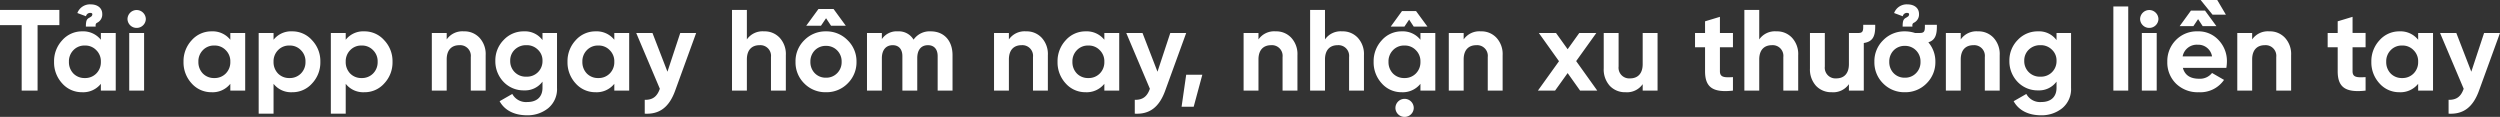 <svg xmlns="http://www.w3.org/2000/svg" width="650.61" height="30.42" viewBox="0 0 650.61 30.42"><rect x="0" y="0" width="650.61" height="30.42" fill="#333333" stroke="none"/><path d="M.39-21v3.96H6.03V0h4.14V-17.04h5.67V-21Zm24.9,4.35c-.09-.72.12-.9.51-1.08A2.373,2.373,0,0,0,27-19.95c0-1.59-1.29-2.49-3-2.49a3.5,3.5,0,0,0-3.48,2.25l2.25.84a1.1,1.1,0,0,1,1.17-.87c.36,0,.48.18.48.36a.739.739,0,0,1-.36.63c.03-.03-.27.18-.27.18-.78.39-1.05.69-1.05,2.4Zm1.35,3.42a5.875,5.875,0,0,0-4.89-2.19,6.843,6.843,0,0,0-5.16,2.31A7.97,7.97,0,0,0,14.46-7.5a8.043,8.043,0,0,0,2.13,5.64A6.813,6.813,0,0,0,21.75.42a5.875,5.875,0,0,0,4.89-2.19V0h3.87V-15H26.64ZM19.5-4.44A4.234,4.234,0,0,1,18.33-7.5a4.116,4.116,0,0,1,1.17-3.03,3.934,3.934,0,0,1,2.97-1.2,3.934,3.934,0,0,1,2.97,1.2,4.023,4.023,0,0,1,1.2,3.03,4.137,4.137,0,0,1-1.2,3.06,4.024,4.024,0,0,1-2.97,1.17A4.024,4.024,0,0,1,19.5-4.44ZM35.94-16.32a2.37,2.37,0,0,0,2.4-2.31,2.4,2.4,0,0,0-2.4-2.34,2.389,2.389,0,0,0-2.37,2.34A2.363,2.363,0,0,0,35.94-16.32ZM37.89,0V-15H34.02V0ZM60.33-13.23a5.875,5.875,0,0,0-4.89-2.19,6.843,6.843,0,0,0-5.16,2.31A7.97,7.97,0,0,0,48.15-7.5a8.043,8.043,0,0,0,2.13,5.64A6.813,6.813,0,0,0,55.44.42a5.875,5.875,0,0,0,4.89-2.19V0H64.2V-15H60.33ZM53.19-4.44A4.234,4.234,0,0,1,52.02-7.5a4.116,4.116,0,0,1,1.17-3.03,3.934,3.934,0,0,1,2.97-1.2,3.934,3.934,0,0,1,2.97,1.2,4.023,4.023,0,0,1,1.2,3.03,4.137,4.137,0,0,1-1.2,3.06,4.024,4.024,0,0,1-2.97,1.17A4.024,4.024,0,0,1,53.19-4.44ZM76.44-15.42a5.779,5.779,0,0,0-4.86,2.19V-15H67.71V6h3.87V-1.77A5.779,5.779,0,0,0,76.44.42,6.768,6.768,0,0,0,81.6-1.86,7.936,7.936,0,0,0,83.76-7.5a7.864,7.864,0,0,0-2.16-5.61A6.8,6.8,0,0,0,76.44-15.42ZM72.75-4.44A4.234,4.234,0,0,1,71.58-7.5a4.116,4.116,0,0,1,1.17-3.03,3.934,3.934,0,0,1,2.97-1.2,3.934,3.934,0,0,1,2.97,1.2,4.023,4.023,0,0,1,1.2,3.03,4.137,4.137,0,0,1-1.2,3.06,4.024,4.024,0,0,1-2.97,1.17A4.024,4.024,0,0,1,72.75-4.44ZM95.22-15.42a5.779,5.779,0,0,0-4.86,2.19V-15H86.49V6h3.87V-1.77A5.779,5.779,0,0,0,95.22.42a6.768,6.768,0,0,0,5.16-2.28,7.936,7.936,0,0,0,2.16-5.64,7.864,7.864,0,0,0-2.16-5.61A6.8,6.8,0,0,0,95.22-15.42ZM91.53-4.44A4.234,4.234,0,0,1,90.36-7.5a4.116,4.116,0,0,1,1.17-3.03,3.934,3.934,0,0,1,2.97-1.2,3.934,3.934,0,0,1,2.97,1.2,4.023,4.023,0,0,1,1.2,3.03,4.137,4.137,0,0,1-1.2,3.06A4.024,4.024,0,0,1,94.5-3.27,4.024,4.024,0,0,1,91.53-4.44Zm29.58-10.98a4.963,4.963,0,0,0-4.47,2.1V-15h-3.87V0h3.87V-8.1c0-2.49,1.29-3.72,3.3-3.72a2.778,2.778,0,0,1,2.97,3.09V0h3.87V-9.21a6.229,6.229,0,0,0-1.62-4.56A5.315,5.315,0,0,0,121.11-15.42Zm20.46,2.28a5.616,5.616,0,0,0-4.8-2.28,7.073,7.073,0,0,0-5.31,2.25,7.541,7.541,0,0,0-2.16,5.43,7.711,7.711,0,0,0,2.13,5.46,7.176,7.176,0,0,0,5.34,2.22,5.616,5.616,0,0,0,4.8-2.28V-.72c0,2.37-1.5,3.69-3.93,3.69a4.069,4.069,0,0,1-3.93-2.1l-3.3,1.89c1.32,2.4,3.87,3.66,7.11,3.66a8.5,8.5,0,0,0,5.52-1.83,6.426,6.426,0,0,0,2.31-5.31V-15h-3.78Zm0,5.4a4.011,4.011,0,0,1-4.2,4.11,4.011,4.011,0,0,1-4.2-4.11,3.888,3.888,0,0,1,1.17-2.91,4.163,4.163,0,0,1,3.03-1.17,4.046,4.046,0,0,1,3,1.17A3.8,3.8,0,0,1,141.57-7.74Zm18.69-5.49a5.875,5.875,0,0,0-4.89-2.19,6.843,6.843,0,0,0-5.16,2.31,7.97,7.97,0,0,0-2.13,5.61,8.043,8.043,0,0,0,2.13,5.64A6.813,6.813,0,0,0,155.37.42a5.875,5.875,0,0,0,4.89-2.19V0h3.87V-15h-3.87Zm-7.14,8.79a4.234,4.234,0,0,1-1.17-3.06,4.116,4.116,0,0,1,1.17-3.03,3.934,3.934,0,0,1,2.97-1.2,3.934,3.934,0,0,1,2.97,1.2,4.023,4.023,0,0,1,1.2,3.03,4.137,4.137,0,0,1-1.2,3.06,4.024,4.024,0,0,1-2.97,1.17A4.024,4.024,0,0,1,153.12-4.44Zm20.97-.48L170.19-15h-4.23L172.11-.48c-.72,2.04-1.86,2.91-3.93,2.88V6c3.84.21,6.36-1.68,7.92-6l5.46-15h-4.14Zm25.14-10.5a4.963,4.963,0,0,0-4.47,2.1V-21h-3.87V0h3.87V-8.1c0-2.49,1.29-3.72,3.3-3.72a2.778,2.778,0,0,1,2.97,3.09V0h3.87V-9.21a6.229,6.229,0,0,0-1.62-4.56A5.315,5.315,0,0,0,199.23-15.42Zm17.43-1.47h3.84l-3.18-4.35h-3.93l-3.18,4.35h3.84l1.32-1.95Zm-6.96,3.78a7.6,7.6,0,0,0-2.28,5.61,7.67,7.67,0,0,0,2.28,5.64A7.67,7.67,0,0,0,215.34.42a7.67,7.67,0,0,0,5.64-2.28,7.7,7.7,0,0,0,2.31-5.64,7.628,7.628,0,0,0-2.31-5.61,7.7,7.7,0,0,0-5.64-2.31A7.7,7.7,0,0,0,209.7-13.11Zm2.73,8.58a4.122,4.122,0,0,1-1.14-2.97,4.122,4.122,0,0,1,1.14-2.97,3.935,3.935,0,0,1,2.91-1.17,3.935,3.935,0,0,1,2.91,1.17,4.024,4.024,0,0,1,1.17,2.97,4.024,4.024,0,0,1-1.17,2.97,3.935,3.935,0,0,1-2.91,1.17A3.935,3.935,0,0,1,212.43-4.53Zm30.18-10.89a5.074,5.074,0,0,0-4.47,2.16,4.446,4.446,0,0,0-4.08-2.16,4.639,4.639,0,0,0-4.17,2.01V-15h-3.87V0h3.87V-8.43c0-2.19,1.11-3.39,2.82-3.39,1.59,0,2.52,1.05,2.52,2.85V0h3.87V-8.43c0-2.19,1.02-3.39,2.79-3.39,1.59,0,2.52,1.05,2.52,2.85V0h3.87V-9.24C248.28-12.99,246.06-15.42,242.61-15.42Zm24.81,0a4.963,4.963,0,0,0-4.47,2.1V-15h-3.87V0h3.87V-8.1c0-2.49,1.29-3.72,3.3-3.72a2.778,2.778,0,0,1,2.97,3.09V0h3.87V-9.21a6.229,6.229,0,0,0-1.62-4.56A5.315,5.315,0,0,0,267.42-15.42Zm20.37,2.19a5.875,5.875,0,0,0-4.89-2.19,6.843,6.843,0,0,0-5.16,2.31,7.97,7.97,0,0,0-2.13,5.61,8.043,8.043,0,0,0,2.13,5.64A6.813,6.813,0,0,0,282.9.42a5.875,5.875,0,0,0,4.89-2.19V0h3.87V-15h-3.87Zm-7.14,8.79a4.234,4.234,0,0,1-1.17-3.06,4.116,4.116,0,0,1,1.17-3.03,3.934,3.934,0,0,1,2.97-1.2,3.934,3.934,0,0,1,2.97,1.2,4.023,4.023,0,0,1,1.2,3.03,4.137,4.137,0,0,1-1.2,3.06,4.024,4.024,0,0,1-2.97,1.17A4.024,4.024,0,0,1,280.65-4.44Zm20.97-.48L297.72-15h-4.23L299.64-.48c-.72,2.04-1.86,2.91-3.93,2.88V6c3.84.21,6.36-1.68,7.92-6l5.46-15h-4.14Zm7.47.78-1.2,8.34h3.15l2.25-8.34Zm23.28-11.28a4.963,4.963,0,0,0-4.47,2.1V-15h-3.87V0h3.87V-8.1c0-2.49,1.29-3.72,3.3-3.72a2.778,2.778,0,0,1,2.97,3.09V0h3.87V-9.21a6.229,6.229,0,0,0-1.62-4.56A5.315,5.315,0,0,0,332.37-15.42Zm17.31,0a4.963,4.963,0,0,0-4.47,2.1V-21h-3.87V0h3.87V-8.1c0-2.49,1.29-3.72,3.3-3.72a2.778,2.778,0,0,1,2.97,3.09V0h3.87V-9.21a6.229,6.229,0,0,0-1.62-4.56A5.315,5.315,0,0,0,349.68-15.42Zm18.63-1.23h3.57l-2.97-4.05h-3.66l-2.94,4.05h3.57l1.23-1.83Zm1.74,3.42a5.875,5.875,0,0,0-4.89-2.19A6.843,6.843,0,0,0,360-13.11a7.97,7.97,0,0,0-2.13,5.61A8.043,8.043,0,0,0,360-1.86,6.813,6.813,0,0,0,365.16.42a5.875,5.875,0,0,0,4.89-2.19V0h3.87V-15h-3.87Zm-7.14,8.79a4.234,4.234,0,0,1-1.17-3.06,4.116,4.116,0,0,1,1.17-3.03,3.934,3.934,0,0,1,2.97-1.2,3.934,3.934,0,0,1,2.97,1.2,4.023,4.023,0,0,1,1.2,3.03,4.137,4.137,0,0,1-1.2,3.06,4.024,4.024,0,0,1-2.97,1.17A4.024,4.024,0,0,1,362.91-4.44Zm3,11.28a2.37,2.37,0,0,0,2.4-2.31,2.385,2.385,0,0,0-4.77,0A2.363,2.363,0,0,0,365.91,6.84Zm19.86-22.26a4.963,4.963,0,0,0-4.47,2.1V-15h-3.87V0h3.87V-8.1c0-2.49,1.29-3.72,3.3-3.72a2.778,2.778,0,0,1,2.97,3.09V0h3.87V-9.21a6.229,6.229,0,0,0-1.62-4.56A5.315,5.315,0,0,0,385.77-15.42Zm24.81,7.74L415.83-15h-4.44l-3.03,4.23L405.33-15h-4.47l5.25,7.35L400.62,0h4.47l3.27-4.56L411.6,0h4.47Zm17.31.78c0,2.49-1.29,3.72-3.3,3.72a2.778,2.778,0,0,1-2.97-3.09V-15h-3.87v9.21a6.341,6.341,0,0,0,1.59,4.56A5.427,5.427,0,0,0,423.42.42a4.963,4.963,0,0,0,4.47-2.1V0h3.87V-15h-3.87ZM451.38-15h-3.39v-4.2l-3.87,1.17V-15h-2.61v3.72h2.61v6.24c0,4.11,1.95,5.64,7.26,5.04V-3.51c-2.22.12-3.39.09-3.39-1.53v-6.24h3.39Zm11.31-.42a4.963,4.963,0,0,0-4.47,2.1V-21h-3.87V0h3.87V-8.1c0-2.49,1.29-3.72,3.3-3.72a2.778,2.778,0,0,1,2.97,3.09V0h3.87V-9.21a6.229,6.229,0,0,0-1.62-4.56A5.315,5.315,0,0,0,462.69-15.42ZM481.56-6.9c0,2.49-1.29,3.72-3.3,3.72a2.778,2.778,0,0,1-2.97-3.09V-15h-3.87v9.21a6.341,6.341,0,0,0,1.59,4.56A5.427,5.427,0,0,0,477.09.42a4.963,4.963,0,0,0,4.47-2.1V0h3.87V-12.39c2.22-.33,2.97-1.59,2.97-4.23v-.51h-3.12v.51c0,1.08-.15,1.59-1.14,1.62h-2.58Zm16.53-9.75c-.09-.72.12-.9.51-1.08a2.373,2.373,0,0,0,1.2-2.22c0-1.59-1.29-2.49-3-2.49a3.5,3.5,0,0,0-3.48,2.25l2.25.84a1.1,1.1,0,0,1,1.17-.87c.36,0,.48.18.48.36a.739.739,0,0,1-.36.63c.03-.03-.27.18-.27.18-.78.39-1.05.69-1.05,2.4Zm3.66,14.79a7.7,7.7,0,0,0,2.31-5.64,7.626,7.626,0,0,0-1.83-5.07c1.65-.51,2.22-1.74,2.22-4.05v-.51h-3.12v.51c0,1.14-.18,1.62-1.29,1.62h-1.29a8.393,8.393,0,0,0-2.64-.42,7.7,7.7,0,0,0-5.64,2.31,7.6,7.6,0,0,0-2.28,5.61,7.67,7.67,0,0,0,2.28,5.64A7.67,7.67,0,0,0,496.11.42,7.67,7.67,0,0,0,501.75-1.86ZM493.2-4.53a4.122,4.122,0,0,1-1.14-2.97,4.122,4.122,0,0,1,1.14-2.97,3.934,3.934,0,0,1,2.91-1.17,3.935,3.935,0,0,1,2.91,1.17,4.024,4.024,0,0,1,1.17,2.97,4.024,4.024,0,0,1-1.17,2.97,3.935,3.935,0,0,1-2.91,1.17A3.934,3.934,0,0,1,493.2-4.53Zm21.93-10.89a4.963,4.963,0,0,0-4.47,2.1V-15h-3.87V0h3.87V-8.1c0-2.49,1.29-3.72,3.3-3.72a2.778,2.778,0,0,1,2.97,3.09V0h3.87V-9.21a6.229,6.229,0,0,0-1.62-4.56A5.315,5.315,0,0,0,515.13-15.42Zm20.46,2.28a5.616,5.616,0,0,0-4.8-2.28,7.073,7.073,0,0,0-5.31,2.25,7.541,7.541,0,0,0-2.16,5.43,7.711,7.711,0,0,0,2.13,5.46,7.176,7.176,0,0,0,5.34,2.22,5.616,5.616,0,0,0,4.8-2.28V-.72c0,2.37-1.5,3.69-3.93,3.69a4.069,4.069,0,0,1-3.93-2.1l-3.3,1.89c1.32,2.4,3.87,3.66,7.11,3.66a8.5,8.5,0,0,0,5.52-1.83,6.426,6.426,0,0,0,2.31-5.31V-15h-3.78Zm0,5.4a4.011,4.011,0,0,1-4.2,4.11,4.011,4.011,0,0,1-4.2-4.11,3.888,3.888,0,0,1,1.17-2.91,4.163,4.163,0,0,1,3.03-1.17,4.046,4.046,0,0,1,3,1.17A3.8,3.8,0,0,1,535.59-7.74ZM554.25,0V-21.9h-3.87V0Zm5.46-16.32a2.37,2.37,0,0,0,2.4-2.31,2.4,2.4,0,0,0-2.4-2.34,2.389,2.389,0,0,0-2.37,2.34A2.363,2.363,0,0,0,559.71-16.32ZM561.66,0V-15h-3.87V0Zm11.97-16.77h3.57l-2.97-4.05h-3.66l-2.94,4.05h3.57l1.23-1.83Zm6.15,10.86a10.128,10.128,0,0,0,.15-1.59,7.886,7.886,0,0,0-2.16-5.64,7.07,7.07,0,0,0-5.43-2.28,7.571,7.571,0,0,0-5.7,2.28,7.761,7.761,0,0,0-2.22,5.64,7.687,7.687,0,0,0,2.25,5.67A8.054,8.054,0,0,0,572.64.42a7.452,7.452,0,0,0,6.54-3.21l-3.12-1.8a3.984,3.984,0,0,1-3.36,1.5c-2.31,0-3.72-.93-4.23-2.82Zm-11.37-3a3.741,3.741,0,0,1,3.93-3.03,3.626,3.626,0,0,1,3.72,3.03Zm11.25-10.86-2.25-3.81h-4.32l3.09,3.81Zm11.31,4.35a4.963,4.963,0,0,0-4.47,2.1V-15h-3.87V0h3.87V-8.1c0-2.49,1.29-3.72,3.3-3.72a2.778,2.778,0,0,1,2.97,3.09V0h3.87V-9.21a6.229,6.229,0,0,0-1.62-4.56A5.315,5.315,0,0,0,590.97-15.42Zm25.05.42h-3.39v-4.2l-3.87,1.17V-15h-2.61v3.72h2.61v6.24c0,4.11,1.95,5.64,7.26,5.04V-3.51c-2.22.12-3.39.09-3.39-1.53v-6.24h3.39Zm13.68,1.77a5.875,5.875,0,0,0-4.89-2.19,6.843,6.843,0,0,0-5.16,2.31,7.97,7.97,0,0,0-2.13,5.61,8.043,8.043,0,0,0,2.13,5.64A6.813,6.813,0,0,0,624.81.42a5.875,5.875,0,0,0,4.89-2.19V0h3.87V-15H629.7Zm-7.14,8.79a4.234,4.234,0,0,1-1.17-3.06,4.115,4.115,0,0,1,1.17-3.03,3.934,3.934,0,0,1,2.97-1.2,3.934,3.934,0,0,1,2.97,1.2,4.023,4.023,0,0,1,1.2,3.03,4.137,4.137,0,0,1-1.2,3.06,4.024,4.024,0,0,1-2.97,1.17A4.024,4.024,0,0,1,622.56-4.44Zm20.97-.48L639.63-15H635.4L641.55-.48c-.72,2.04-1.86,2.91-3.93,2.88V6c3.84.21,6.36-1.68,7.92-6L651-15h-4.14Z" transform="translate(-0.39 23.58)" fill="#fff"></path></svg>